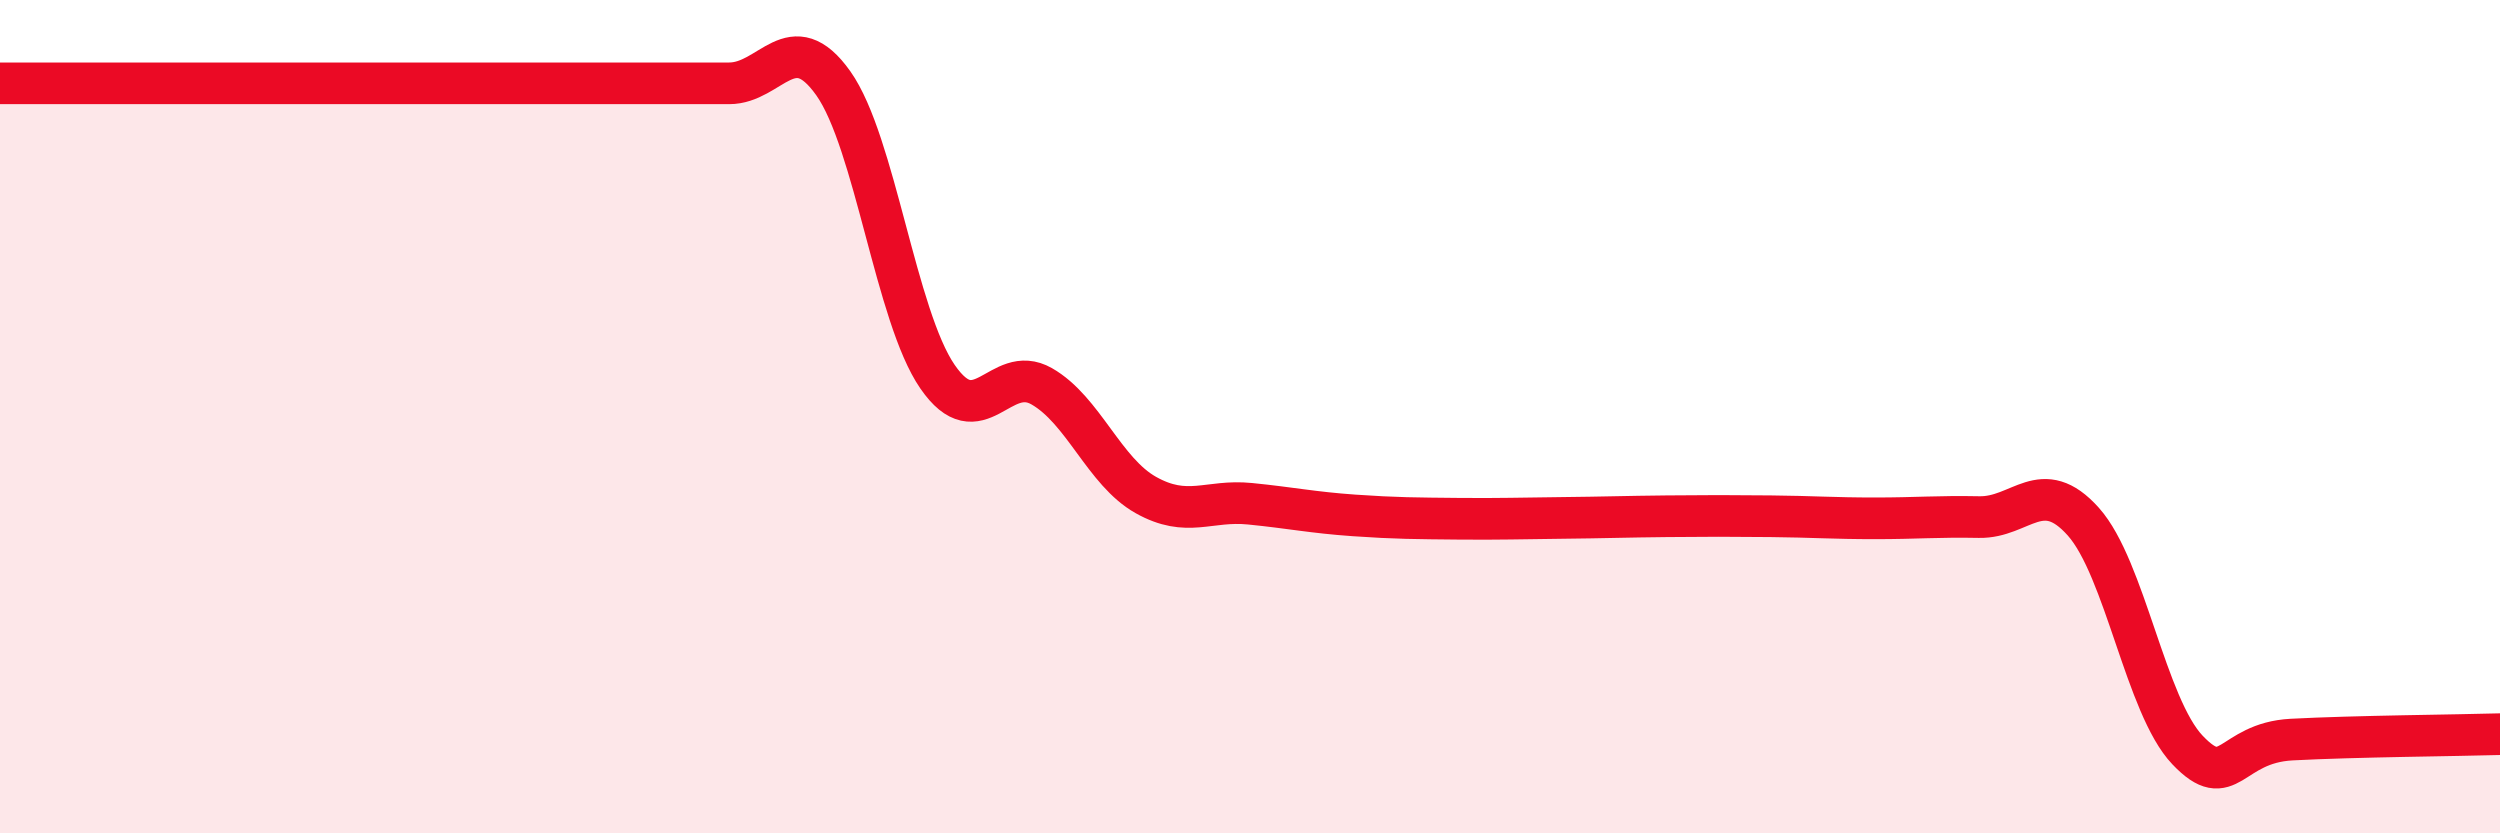 
    <svg width="60" height="20" viewBox="0 0 60 20" xmlns="http://www.w3.org/2000/svg">
      <path
        d="M 0,2 C 0.5,2 1.5,2 2.5,2 C 3.5,2 4,2 5,2 C 6,2 6.5,2 7.5,2 C 8.5,2 9,2 10,2 C 11,2 11.5,2 12.5,2 C 13.5,2 14,2 15,2 C 16,2 16.5,2 17.5,2 C 18.5,2 19,0.59 20,2 C 21,3.41 21.5,7.59 22.5,9.04 C 23.5,10.49 24,8.7 25,9.27 C 26,9.84 26.5,11.32 27.5,11.88 C 28.5,12.44 29,11.99 30,12.09 C 31,12.19 31.5,12.3 32.5,12.37 C 33.5,12.44 34,12.44 35,12.45 C 36,12.46 36.5,12.44 37.5,12.43 C 38.5,12.42 39,12.4 40,12.39 C 41,12.38 41.5,12.38 42.5,12.39 C 43.5,12.4 44,12.44 45,12.44 C 46,12.44 46.5,12.39 47.5,12.41 C 48.5,12.43 49,11.4 50,12.52 C 51,13.64 51.5,16.95 52.5,18 C 53.5,19.05 53.5,17.83 55,17.75 C 56.5,17.67 59,17.65 60,17.62L60 20L0 20Z"
        fill="#EB0A25"
        opacity="0.1"
        stroke-linecap="round"
        stroke-linejoin="round"
      />
      <path
        d="M 0,2 C 0.5,2 1.5,2 2.5,2 C 3.5,2 4,2 5,2 C 6,2 6.5,2 7.5,2 C 8.5,2 9,2 10,2 C 11,2 11.5,2 12.5,2 C 13.5,2 14,2 15,2 C 16,2 16.5,2 17.5,2 C 18.5,2 19,0.59 20,2 C 21,3.41 21.5,7.59 22.5,9.04 C 23.5,10.49 24,8.7 25,9.27 C 26,9.84 26.5,11.32 27.5,11.88 C 28.5,12.44 29,11.99 30,12.09 C 31,12.19 31.5,12.3 32.5,12.37 C 33.5,12.44 34,12.44 35,12.45 C 36,12.46 36.5,12.44 37.5,12.43 C 38.5,12.42 39,12.4 40,12.39 C 41,12.38 41.5,12.38 42.5,12.39 C 43.5,12.4 44,12.44 45,12.44 C 46,12.44 46.5,12.39 47.5,12.41 C 48.5,12.43 49,11.4 50,12.52 C 51,13.64 51.5,16.95 52.5,18 C 53.5,19.05 53.5,17.83 55,17.75 C 56.5,17.67 59,17.65 60,17.62"
        stroke="#EB0A25"
        stroke-width="1"
        fill="none"
        stroke-linecap="round"
        stroke-linejoin="round"
      />
    </svg>
  
